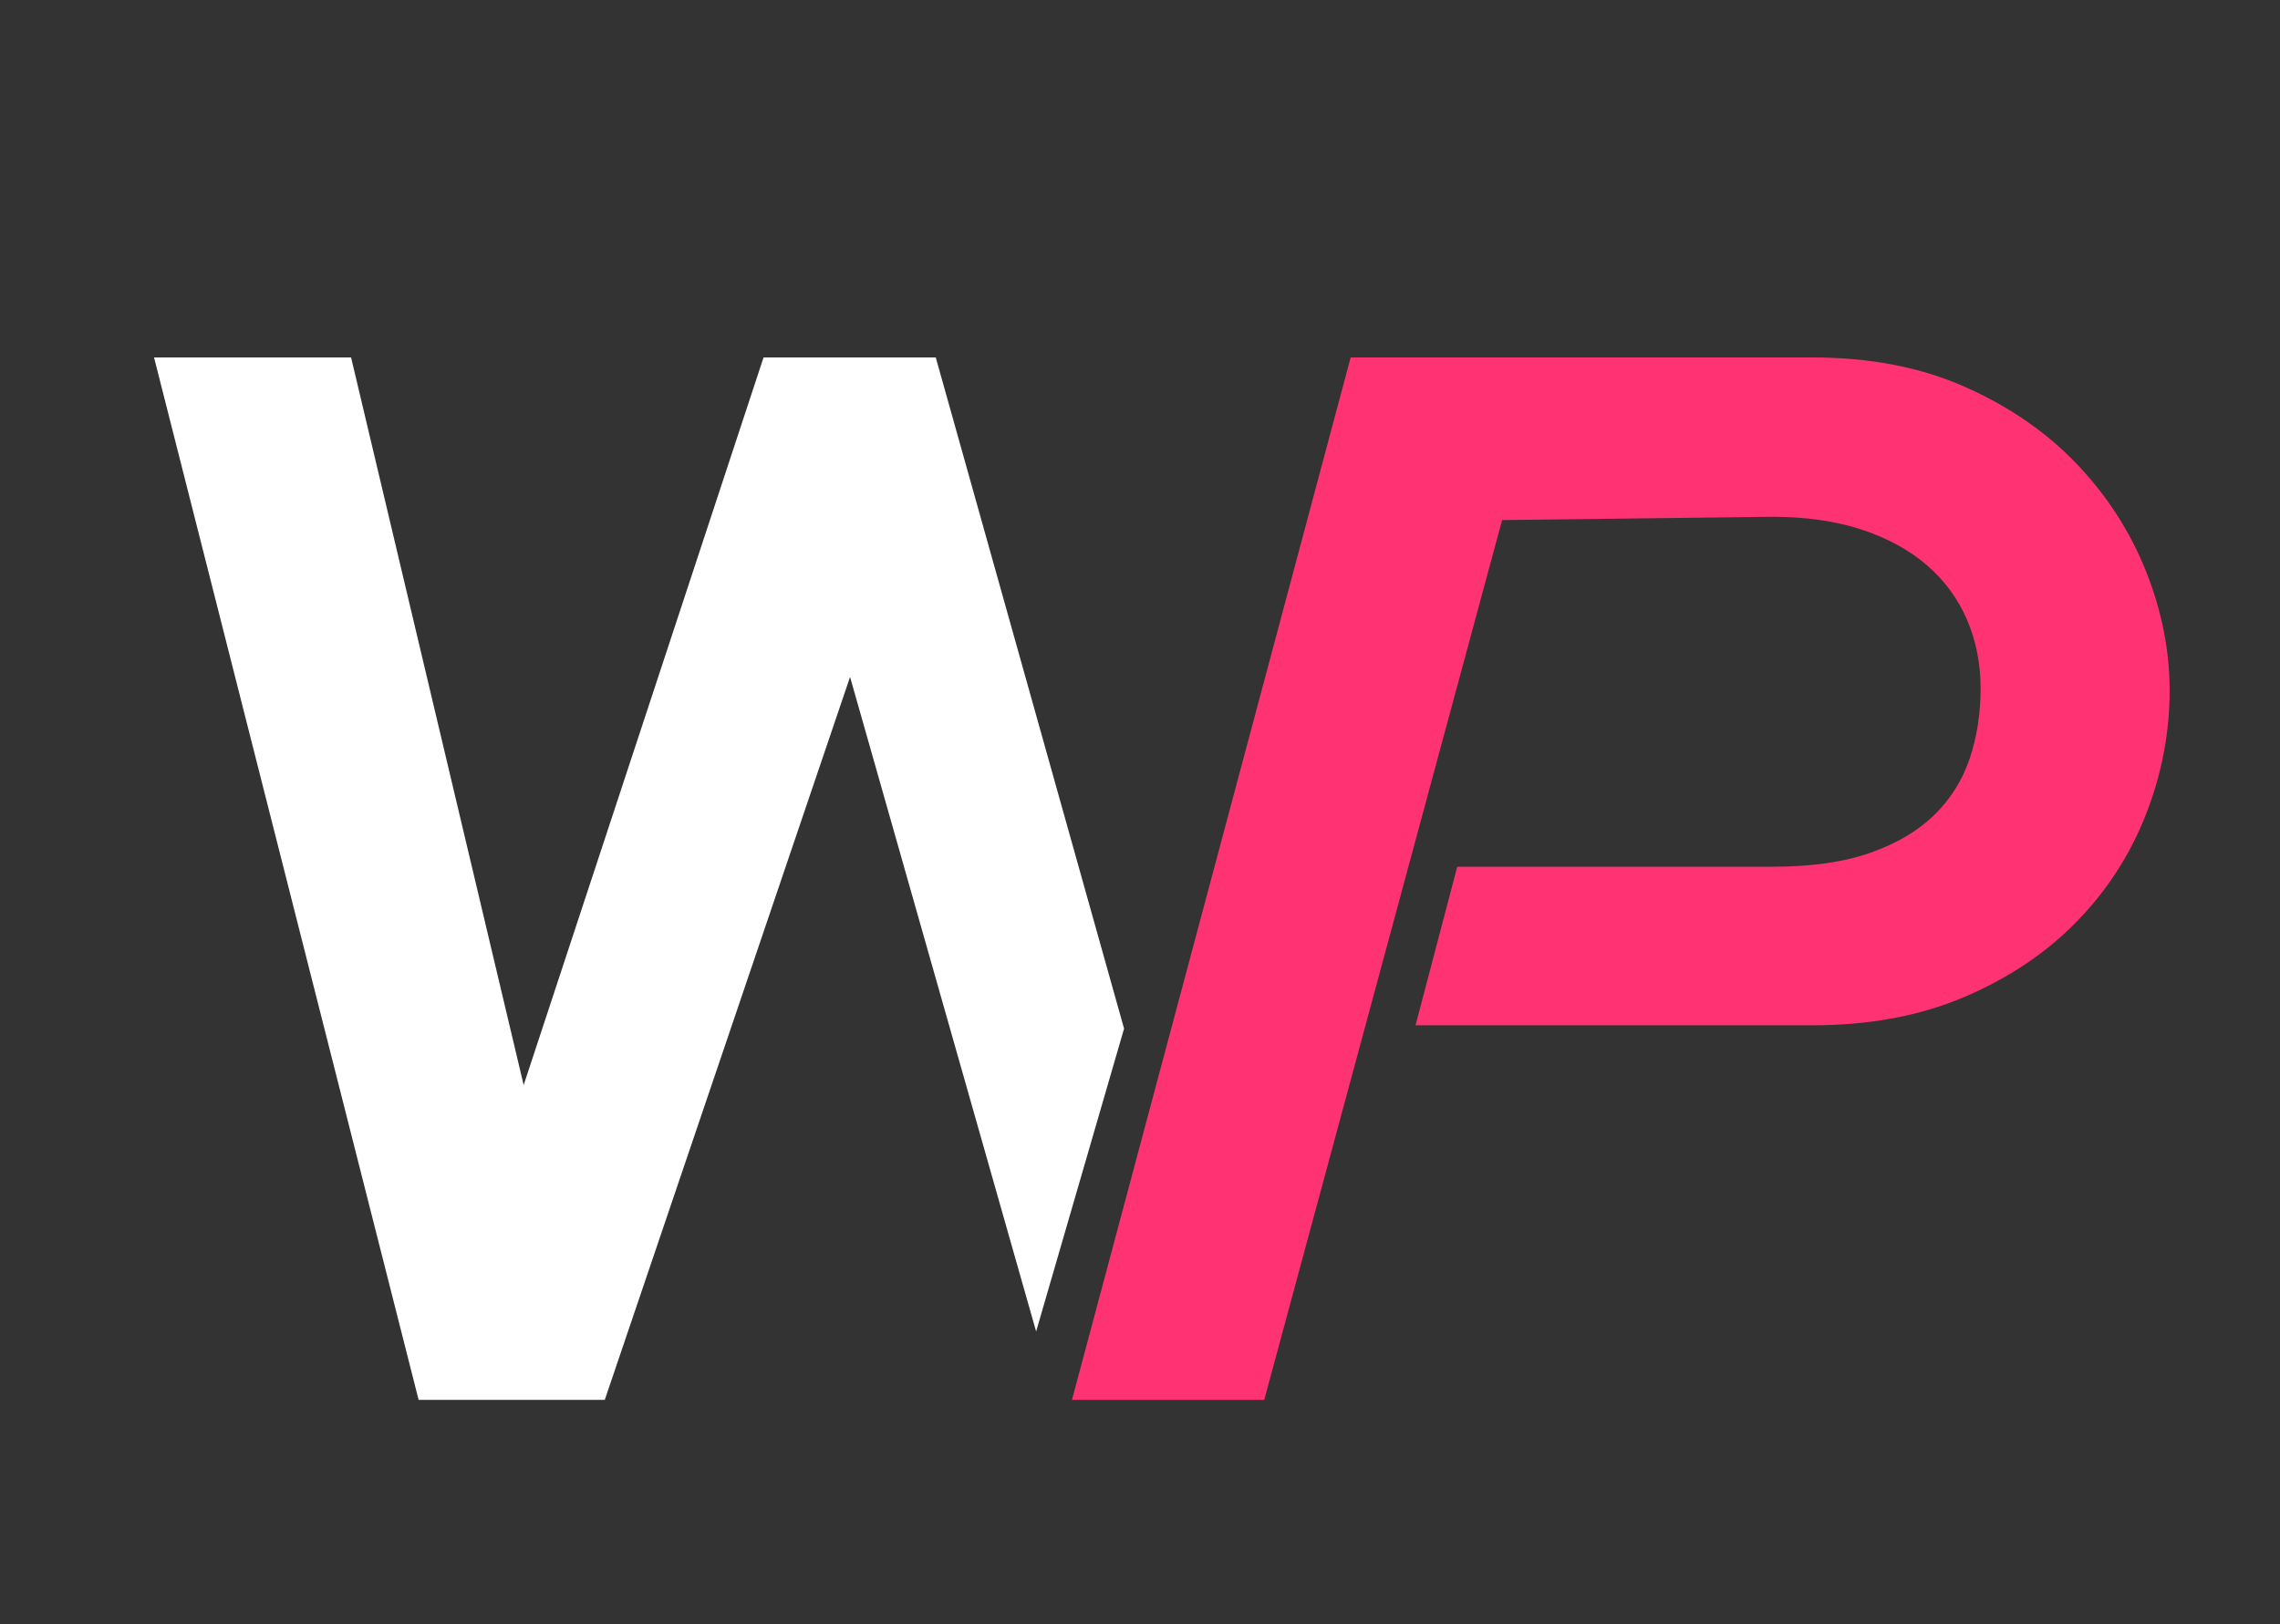 <svg xmlns="http://www.w3.org/2000/svg" xmlns:xlink="http://www.w3.org/1999/xlink" version="1.1" width="691.424pt" height="492.67pt" viewBox="0 0 691.424 492.67">
<rect x="0" y="0" width="691.424" height="492.67" fill="#333333" stroke="none"/>
<defs>
<clipPath id="clip_1">
<path transform="matrix(1,0,0,-1,0,492.67)" d="M0 492.67H691.424V0H0Z"/>
</clipPath>
</defs>
<g id="layer_1" data-name="Layer 1">
<path transform="matrix(1,0,0,-1,183.401,424.588)" d="M0 0 74.385 219.265 130.811 20.743 157.48 112.604 100.374 316.178H48.153L-24.597 95.483-76.934 316.178H-136.687L-56.451 0Z" fill="#ffffff"/>
<g clip-path="url(#clip_1)">
<path transform="matrix(1,0,0,-1,650.786,173.262)" d="M0 0C-4.779 11.981-11.742 22.79-20.889 32.426-30.038 42.058-41.333 49.872-54.771 55.865-68.215 61.854-83.675 64.852-101.164 64.852H-241.193-241.201V64.821L-325.708-251.326H-267.398L-195.262 15.522-113.309 16.517C-103.106 16.517-94.082 15.218-86.226 12.631-78.375 10.038-71.774 6.436-66.43 1.822-61.086-2.793-57.041-8.3-54.287-14.695-51.534-21.093-50.157-28.016-50.157-35.462-50.157-43.075-51.25-50.156-53.435-56.715-55.623-63.273-59.185-68.981-64.123-73.838-69.064-78.697-75.538-82.545-83.554-85.376-91.569-88.211-101.49-89.626-113.309-89.626H-208.872L-221.519-137.719H-101.164C-83.838-137.719-68.458-134.846-55.015-129.096-41.577-123.35-30.24-115.737-21.01-106.265-11.78-96.792-4.779-85.945 0-73.717 4.775-61.493 7.166-48.984 7.166-36.191 7.166-24.046 4.775-11.985 0 0" fill="#ff3274"/>
</g>
</g>
</svg>
